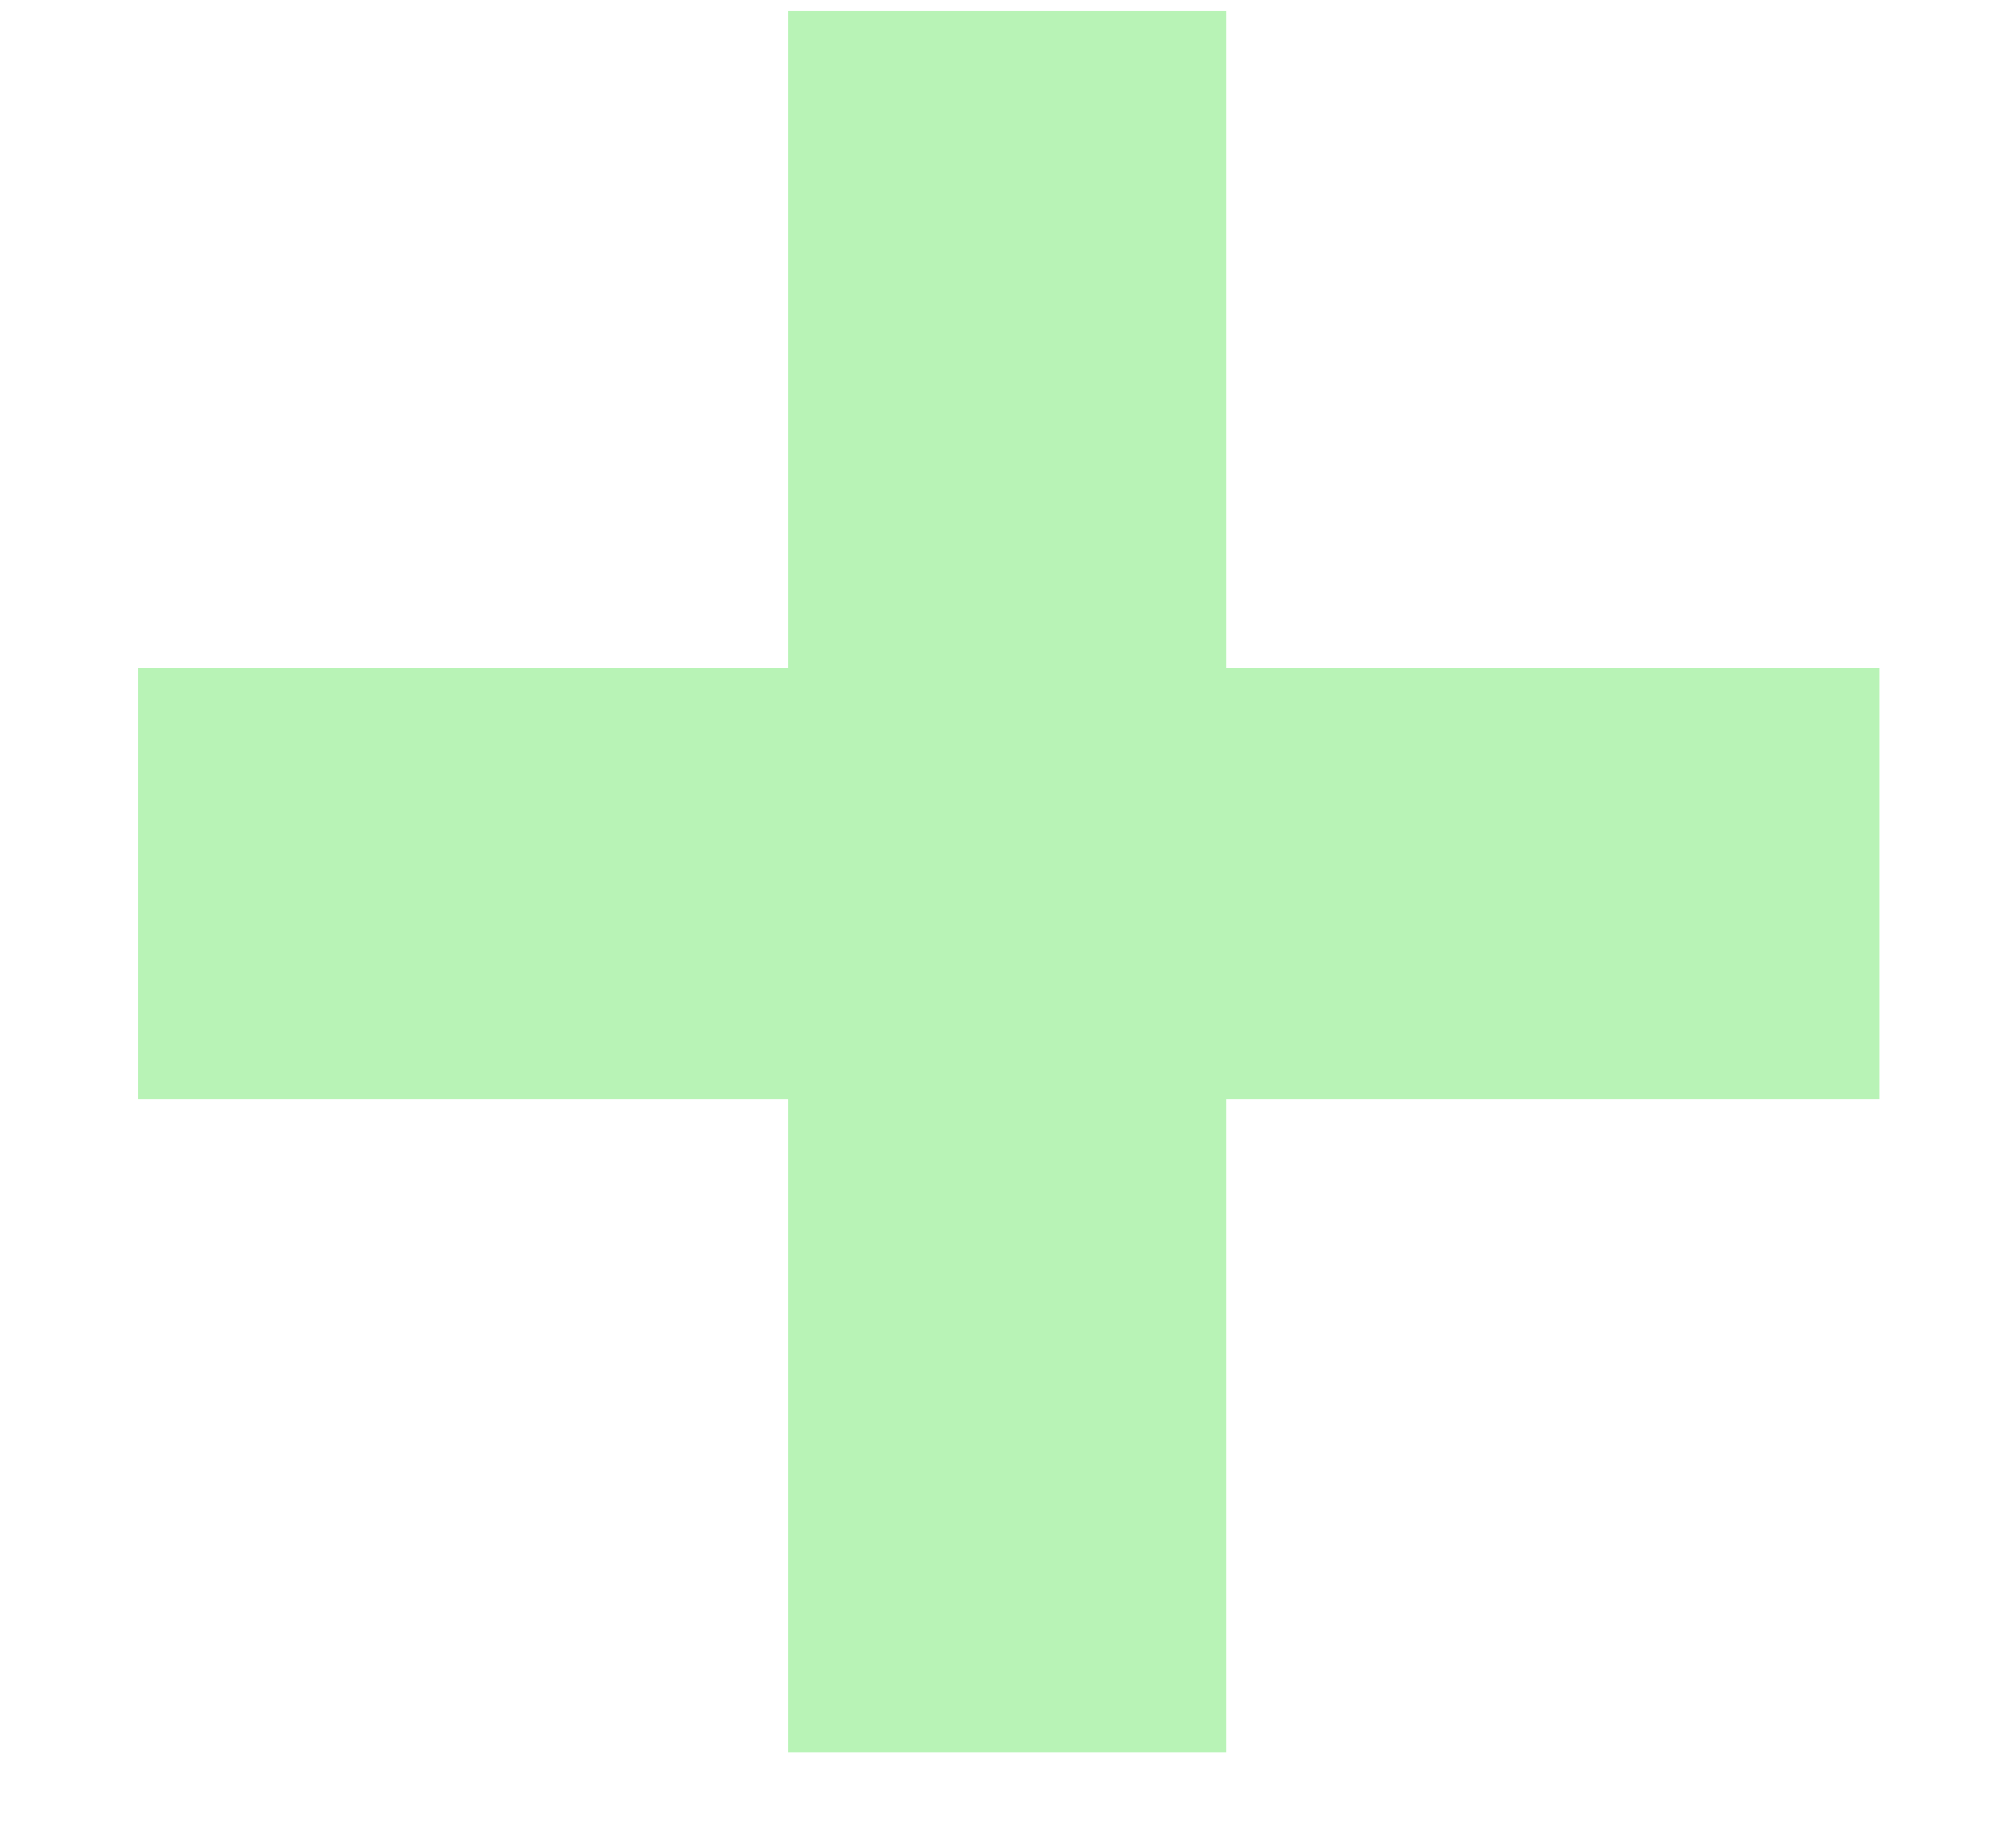 <?xml version="1.0" encoding="UTF-8"?> <svg xmlns="http://www.w3.org/2000/svg" width="12" height="11" viewBox="0 0 12 11" fill="none"> <path d="M7.297 10.432V6.543H11.186V3.977H7.297V0.067H4.69V3.977H0.821V6.543H4.69V10.432H7.297Z" fill="#B8F3B6"></path> </svg> 